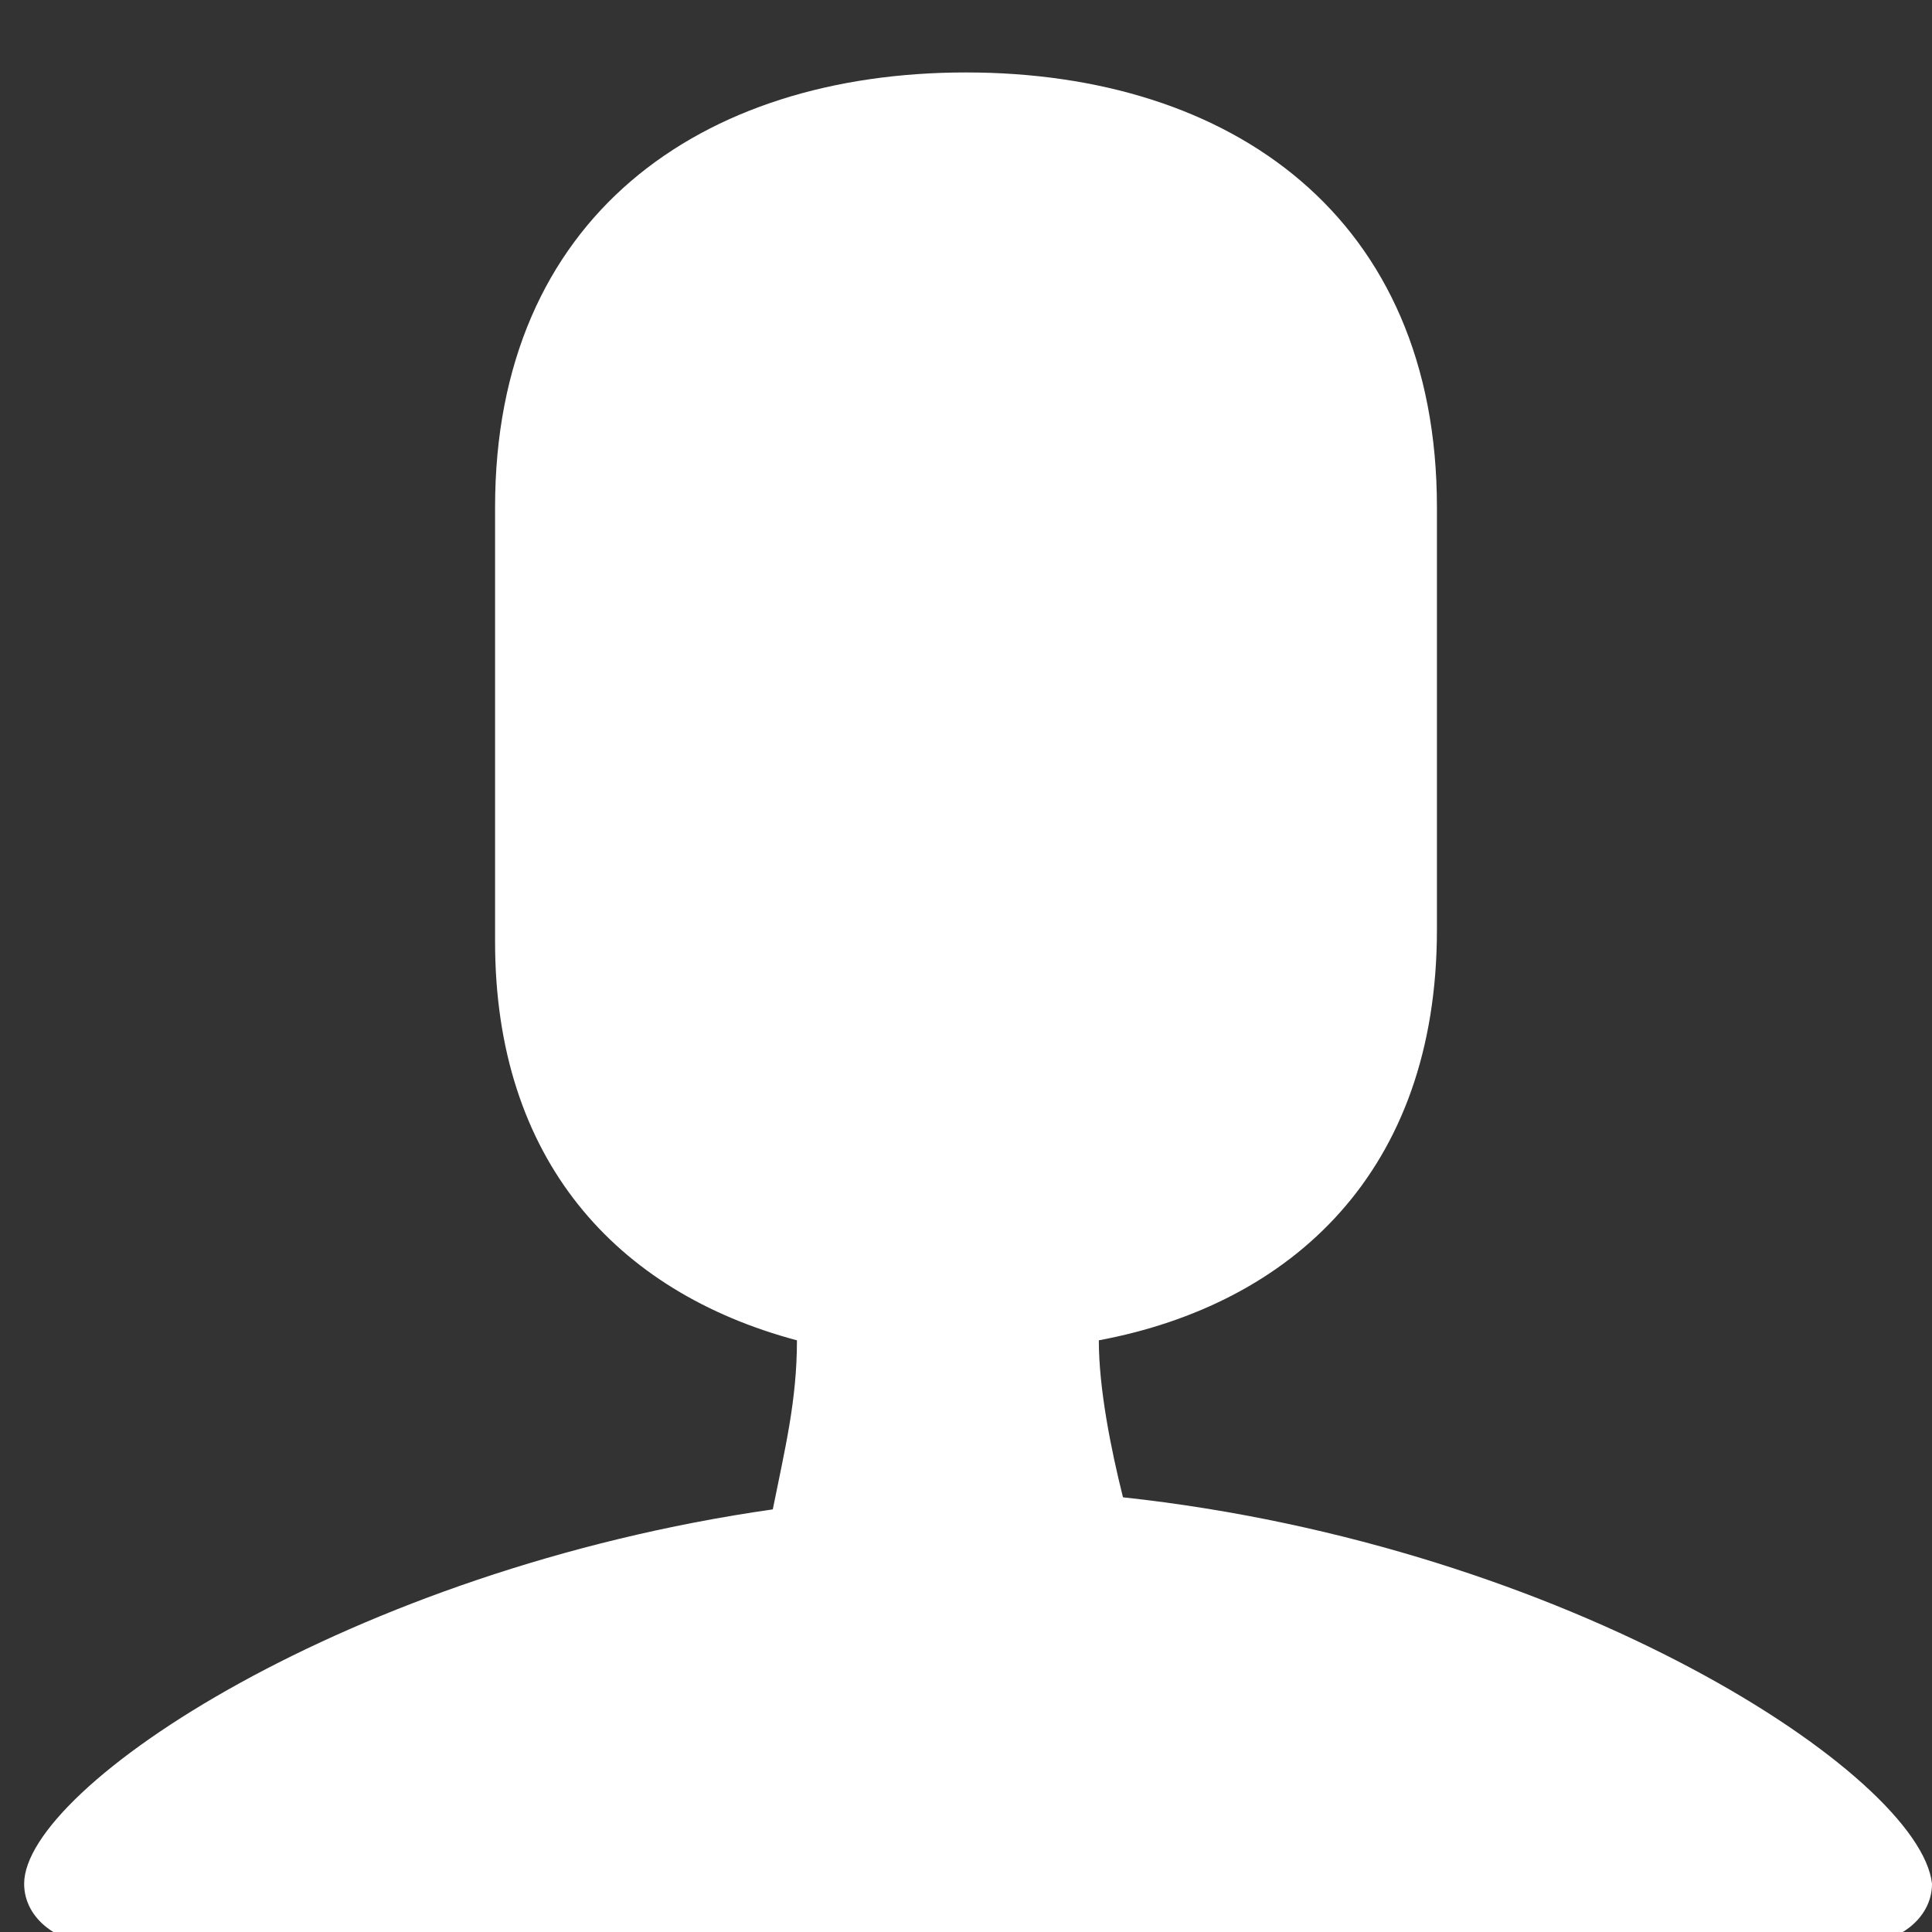 <?xml version="1.0" encoding="utf-8"?>
<!-- Generator: Adobe Illustrator 24.0.2, SVG Export Plug-In . SVG Version: 6.00 Build 0)  -->
<svg version="1.1" id="Ebene_1" xmlns="http://www.w3.org/2000/svg" xmlns:xlink="http://www.w3.org/1999/xlink" x="0px" y="0px"
	 viewBox="0 0 16 16" style="enable-background:new 0 0 16 16;" xml:space="preserve">
<rect x="0" y="0" width="16" height="16" fill="#333333" stroke="none"/>
<style type="text/css">
	.st0{fill:#FFFFFF;}
</style>
<path class="st0" d="M9.3,12.4c-0.1-0.4-0.2-0.9-0.2-1.3c1.6-0.3,2.8-1.4,2.8-3.4V4.2c0-2.4-1.7-3.6-3.9-3.6S4.1,1.8,4.1,4.2v3.6
	c0,1.8,1,2.9,2.5,3.3c0,0.5-0.1,0.9-0.2,1.4c-3.5,0.5-6.2,2.3-6.2,3.1c0,0.3,0.3,0.5,0.6,0.5h14.6c0.3,0,0.6-0.2,0.6-0.5
	C15.9,14.7,13,12.8,9.3,12.4z"/>
</svg>
